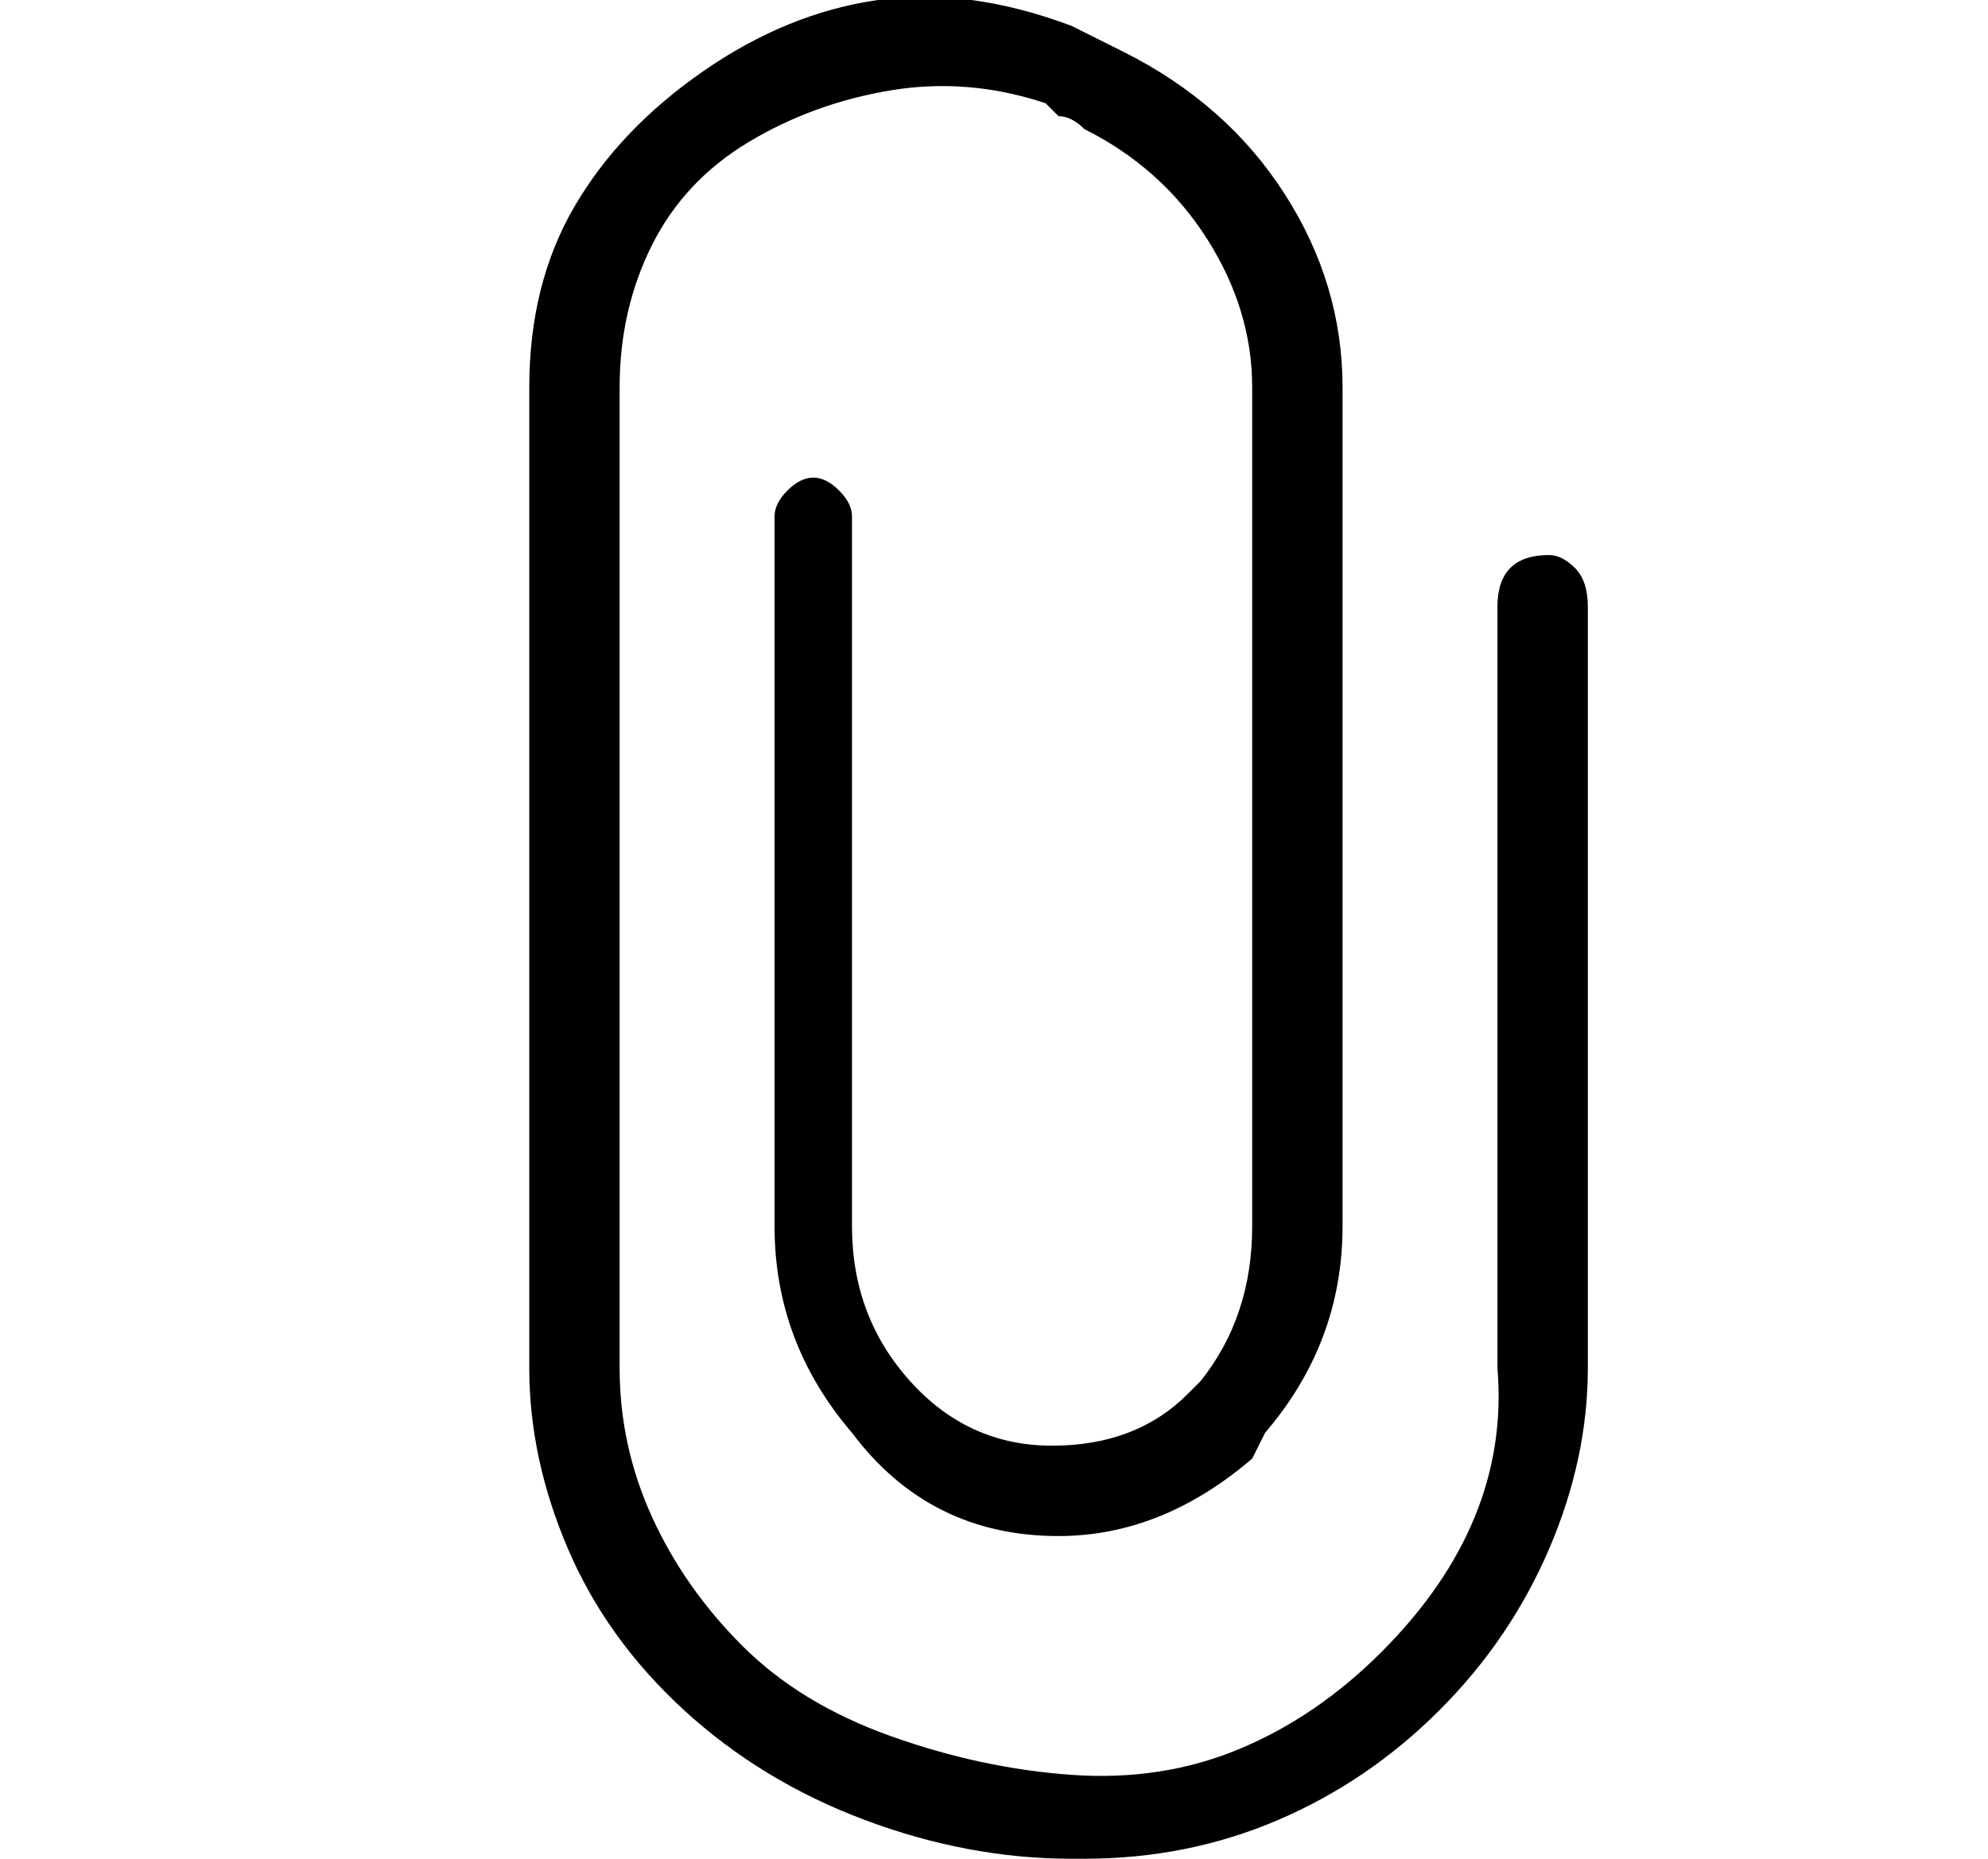 <?xml version="1.0" standalone="no"?>
<!DOCTYPE svg PUBLIC "-//W3C//DTD SVG 1.1//EN" "http://www.w3.org/Graphics/SVG/1.1/DTD/svg11.dtd" >
<svg xmlns="http://www.w3.org/2000/svg" xmlns:xlink="http://www.w3.org/1999/xlink" version="1.1" viewBox="-10 0 154 144">
   <path fill="currentColor"
d="M110 43q-2 0 -3 1t-1 3v59q1 12 -9 22q-5 5 -11 7.5t-13 2t-14 -3t-11.5 -7t-7 -10t-2.5 -11.5v-76q0 -6 2.5 -11t7.5 -8t11 -4t12 1l1 1q1 0 2 1q6 3 9.5 8.5t3.5 11.5v65q0 7 -4 12l-1 1q-4 4 -10.5 4t-11 -5t-4.5 -12v-55q0 -1 -1 -2t-2 -1t-2 1t-1 2v55q0 9 6 16
q3 4 7 6t9 2q8 0 15 -6l1 -2q6 -7 6 -16v-65q0 -8 -4.5 -15t-12.5 -11l-4 -2q-8 -3 -15 -2t-13.5 5.5t-10 10.5t-3.5 14v76q0 7 3 14t9 12.5t14 8.5t16 3h1q8 0 15 -3t12.5 -8.5t8.5 -12.5t3 -14v-59q0 -2 -1 -3t-2 -1z" />
</svg>
